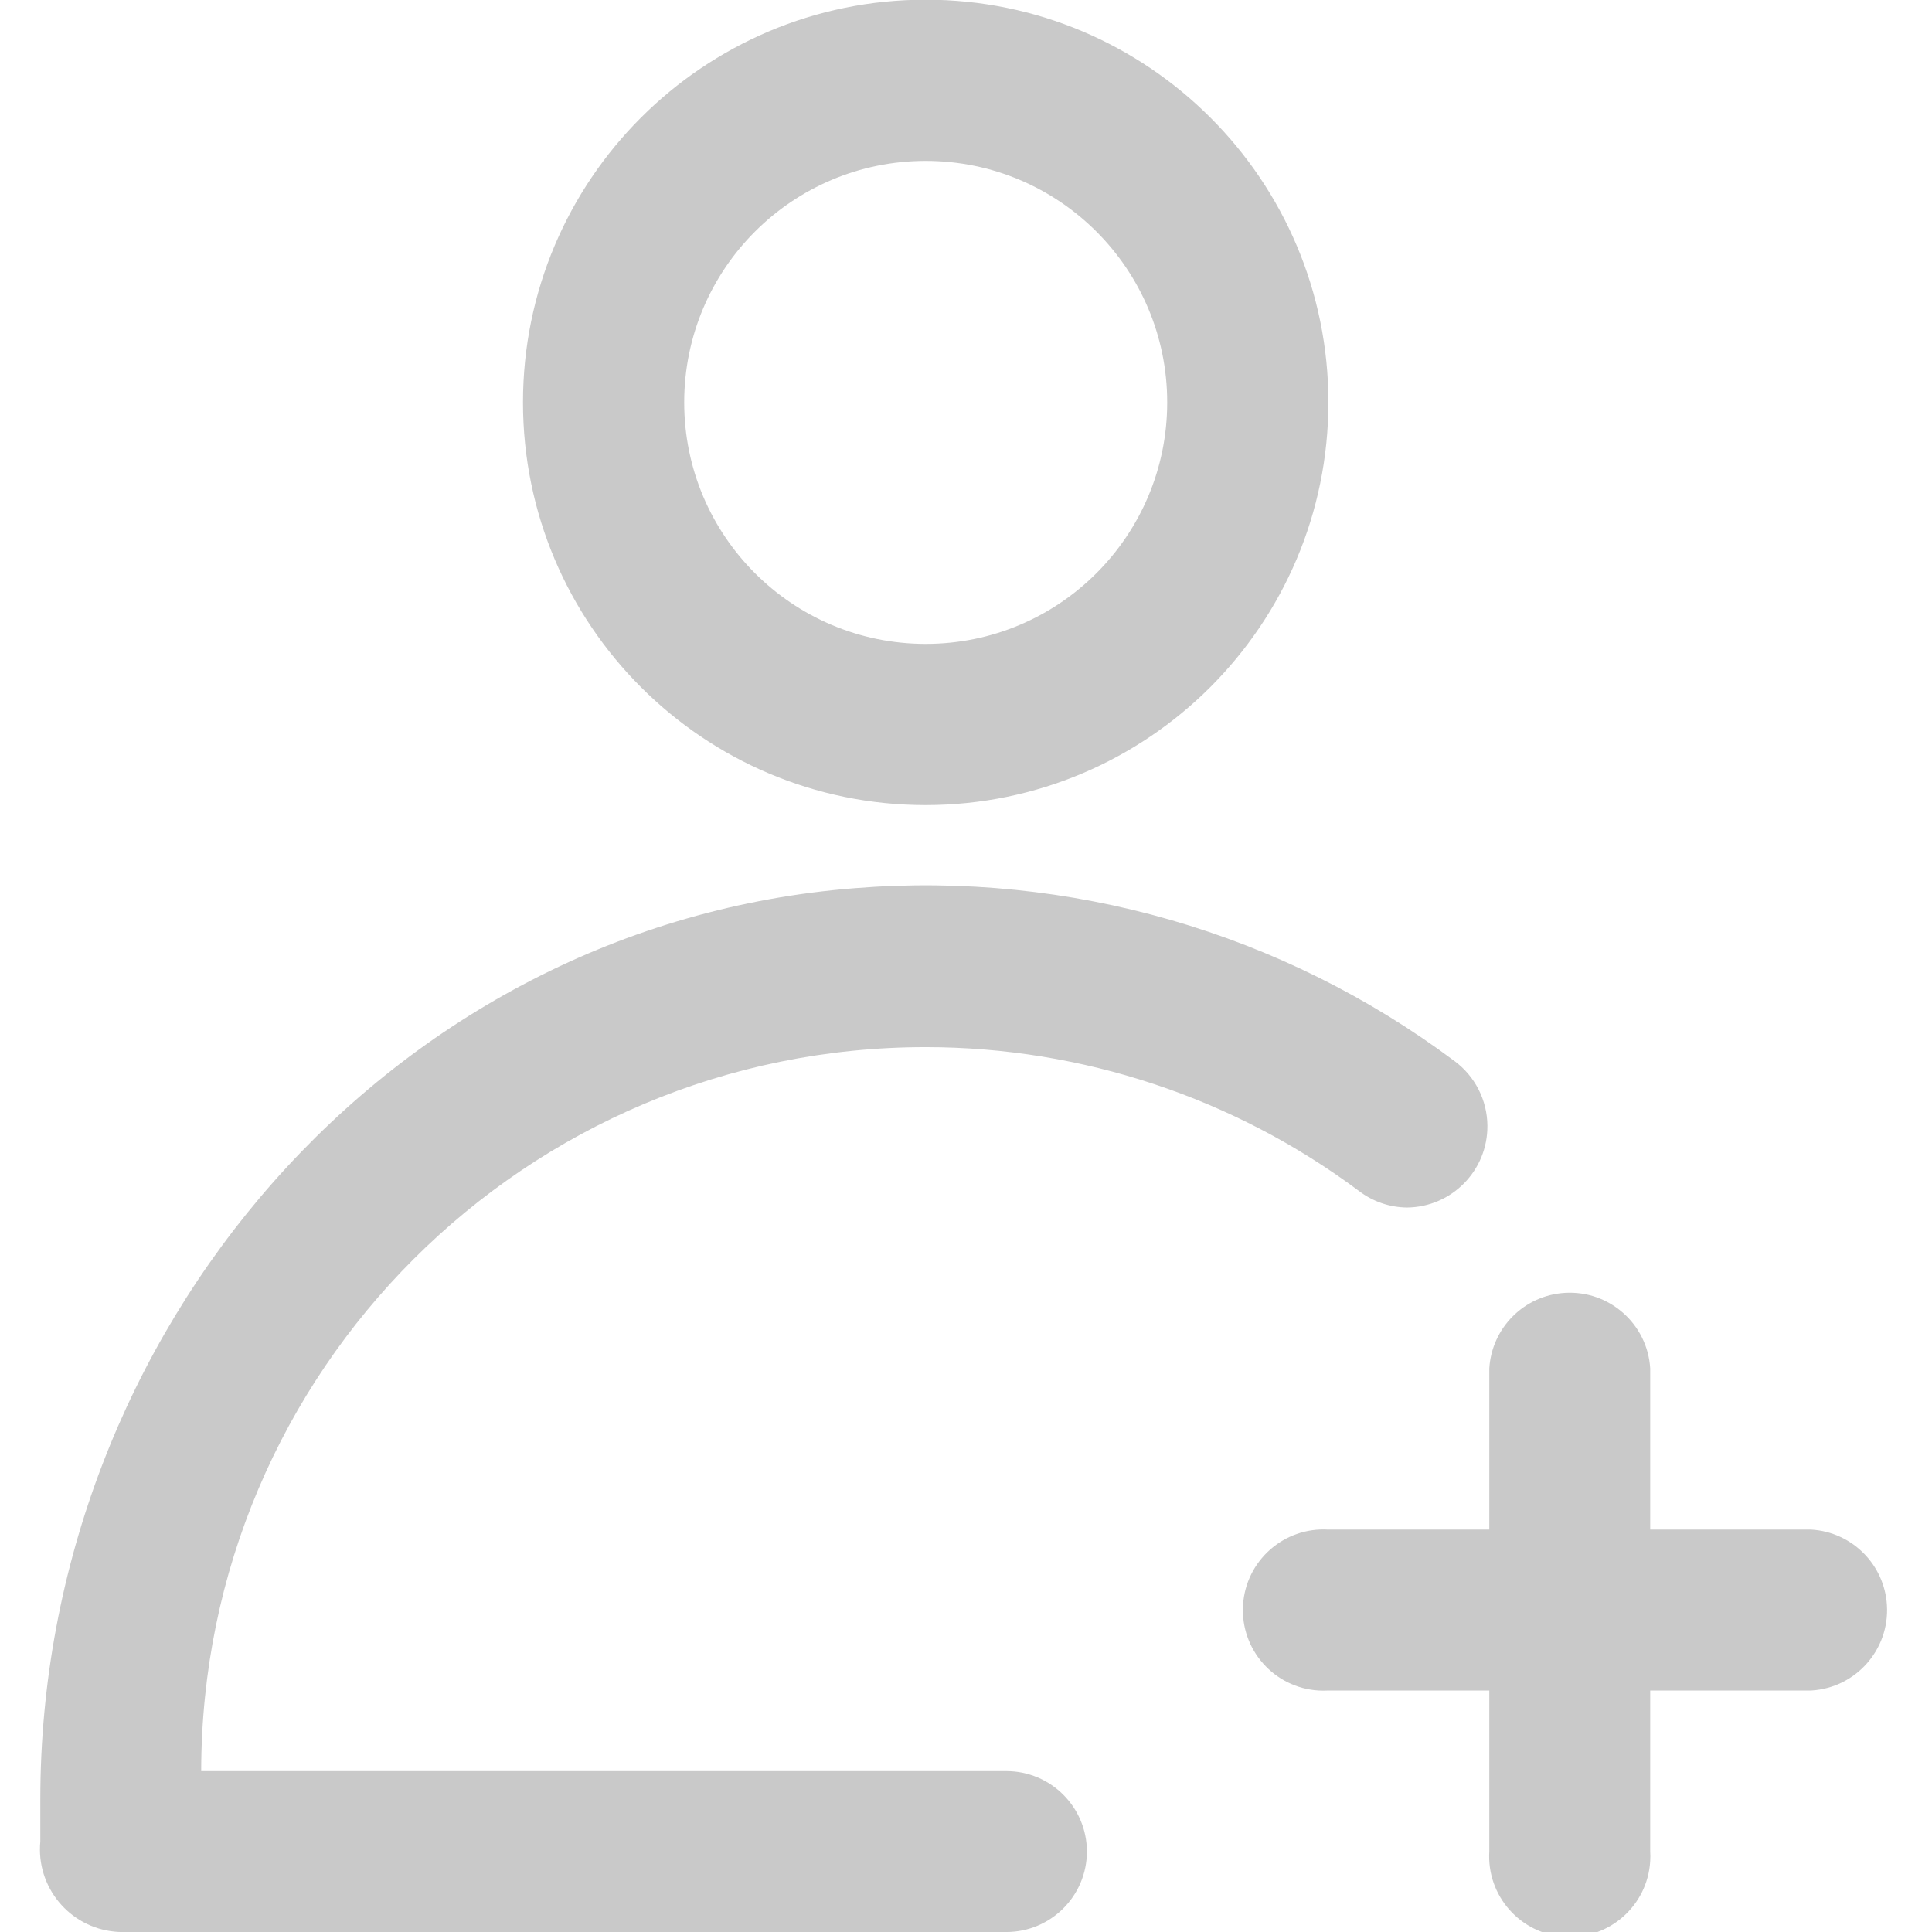 <?xml version="1.0" encoding="utf-8"?>
<!-- Generator: Adobe Illustrator 13.0.0, SVG Export Plug-In . SVG Version: 6.00 Build 14948)  -->
<!DOCTYPE svg PUBLIC "-//W3C//DTD SVG 1.1//EN" "http://www.w3.org/Graphics/SVG/1.1/DTD/svg11.dtd">
<svg version="1.1" id="Layer_1" xmlns="http://www.w3.org/2000/svg" xmlns:xlink="http://www.w3.org/1999/xlink" x="0px" y="0px"
	 width="200px" height="200px" viewBox="0 0 200 200" enable-background="new 0 0 200 200" xml:space="preserve">
<title>Asset 59</title>
<g id="Layer_2">
	<g id="Layer_1-2">
		<path fill="#C9C9C9" d="M137.516,175h16.656v16.656c-0.281,4.6,3.219,8.557,7.818,8.838c4.599,0.281,8.557-3.219,8.838-7.817
			c0.021-0.34,0.021-0.681,0-1.021V175h16.688c4.602-0.281,8.102-4.238,7.818-8.838c-0.258-4.207-3.611-7.561-7.818-7.818h-16.688
			v-16.688c-0.281-4.6-4.238-8.1-8.838-7.818c-4.207,0.258-7.561,3.612-7.818,7.818v16.688h-16.656
			c-4.6-0.281-8.557,3.219-8.838,7.818c-0.283,4.6,3.217,8.557,7.816,8.838C136.834,175.021,137.176,175.021,137.516,175z"/>
		<path fill="#C9C9C9" d="M95.828,83.344c-23.023,0-41.688-18.664-41.688-41.688c0-23.024,18.665-41.688,41.688-41.688
			c23.023,0,41.688,18.664,41.688,41.688l0,0C137.498,64.672,118.844,83.327,95.828,83.344z M95.828,16.656
			c-13.807,0-25,11.193-25,25c0,13.807,11.193,25,25,25c13.807,0,25-11.193,25-25C120.828,27.849,109.635,16.656,95.828,16.656
			L95.828,16.656z"/>
		<path fill="#C9C9C9" d="M104.172,183.344H20.828c0.03-41.422,33.633-74.976,75.054-74.945c16.144,0.014,31.851,5.23,44.79,14.885
			c1.428,1.096,3.17,1.697,4.969,1.719l0,0c4.645-0.04,8.373-3.836,8.334-8.479c-0.021-2.635-1.279-5.106-3.396-6.678
			c-17.813-13.313-39.865-19.68-62.031-17.907c-48.188,3.75-84.375,45.969-84.375,94.313v4.375c-0.45,4.707,3.002,8.891,7.709,9.338
			c0.211,0.021,0.422,0.033,0.634,0.037h91.656c4.607,0,8.344-3.734,8.344-8.344l0,0
			C112.498,187.061,108.768,183.344,104.172,183.344z"/>
	</g>
</g>
</svg>
